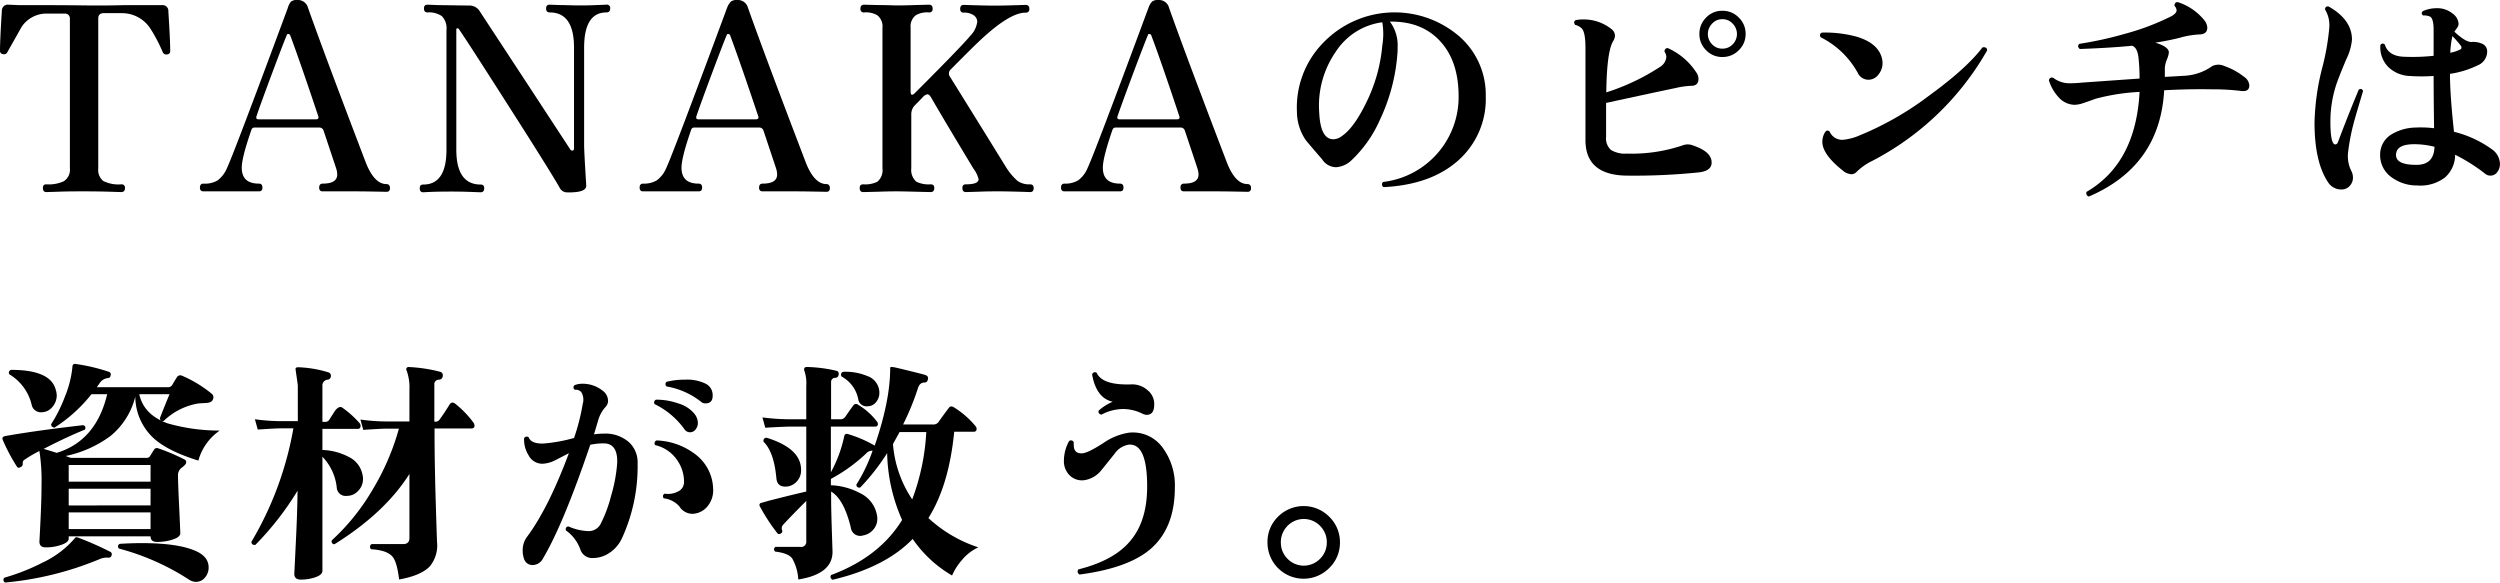 <svg xmlns="http://www.w3.org/2000/svg" width="484.7" height="112.94" viewBox="0 0 484.7 112.94"><title>アセット 4</title><g id="レイヤー_2" data-name="レイヤー 2"><g id="階層1"><path d="M33,9.87a.62.62,0,0,1-.59.68.76.76,0,0,1-.87-.46A30,30,0,0,0,29.1,5.46a6.55,6.55,0,0,0-5.41-2.91H20.14c-.73,0-1.09.35-1.09,1V32.64A2.78,2.78,0,0,0,20,35.08a6.6,6.6,0,0,0,3.5.66.64.64,0,0,1,.73.72c0,.52-.24.78-.73.78l-2.25-.07c-1.59-.05-3.23-.07-4.93-.07s-3.39,0-5,.07L9,37.24c-.45,0-.68-.26-.68-.78s.23-.72.68-.72a6.94,6.94,0,0,0,3.37-.6,2.64,2.64,0,0,0,1.18-2.5v-29a.93.93,0,0,0-1.05-1H9.32A5.78,5.78,0,0,0,4.18,5.23q-1.41,2.51-2.82,5a.73.73,0,0,1-.77.27A.62.62,0,0,1,0,9.87Q0,7.82.36,2.09A1.16,1.16,0,0,1,1.68.91L3.86,1C5.56,1,7.27,1,9,1q3.73,0,7.5.05T24,1c1.73,0,3.45,0,5.14,0l2.23,0a1.11,1.11,0,0,1,1.27,1.18Q33,7.82,33,9.87Z"/><path d="M75.61,36.46c0,.49-.23.73-.68.73q-4-.09-6.05-.09c-1.15,0-2.47,0-4,0l-2.31,0c-.46,0-.69-.24-.69-.73s.23-.77.69-.77c1.87,0,2.81-.59,2.81-1.77a3.91,3.91,0,0,0-.22-1.23q-.6-1.81-2.41-7.23a.85.85,0,0,0-.91-.64H49.38a.6.6,0,0,0-.64.46c-1.24,3.58-1.87,6-1.87,7.32q0,3.09,3.32,3.09c.46,0,.69.26.69.77s-.23.73-.69.73l-1.84,0c-1.2,0-2.37,0-3.52,0s-2.16,0-3.39,0l-2,0c-.45,0-.68-.24-.68-.73s.23-.77.68-.77A4.85,4.85,0,0,0,42.15,35,5.69,5.69,0,0,0,44,32.6q1.23-2.55,11.78-31A3.54,3.54,0,0,1,56.42.3,1.94,1.94,0,0,1,57.7,0a2,2,0,0,1,2,1.46q3.18,9,11.22,30.05c1.1,2.79,2.43,4.18,4,4.18C75.38,35.69,75.61,36,75.61,36.46ZM61.7,22.51Q58.19,12,56.29,6.91c-.1-.21-.22-.32-.37-.32s-.26,0-.32.23q-.45,1-2.77,7.18c-1.61,4.31-2.64,7.14-3.09,8.51q-.23.63.45.63h11C61.68,23.14,61.85,22.93,61.7,22.51Z"/><path d="M118.3,1.64c0,.51-.24.77-.73.77q-4.32,0-4.32,6.86V28.14q0,1.23.41,7.78c.06.82-.79,1.27-2.54,1.36a10.69,10.69,0,0,1-1.46,0,1.65,1.65,0,0,1-1.14-.86q-1.77-3.14-10.32-16.51-8-12.54-9.27-14.32a.23.23,0,0,0-.27-.09c-.13,0-.19.08-.19.23V29q0,6.78,4.73,6.78c.46,0,.68.24.68.72s-.22.78-.68.78l-1.93-.07c-1.26-.05-2.48-.07-3.66-.07-1.39,0-3.24,0-5.55.14-.45,0-.68-.26-.68-.78s.23-.72.68-.72c3,0,4.5-2.25,4.5-6.73V5.87a3.39,3.39,0,0,0-.88-2.73,4.35,4.35,0,0,0-2.8-.73c-.45,0-.68-.26-.68-.77s.23-.73.68-.73L85.27,1c1.8,0,3.72.07,5.75.07a2.32,2.32,0,0,1,2,1.13q8.27,12.6,17.55,26.78a.5.5,0,0,0,.36.23c.24,0,.36-.17.36-.5V9.23c0-4.55-1.57-6.82-4.73-6.82-.45,0-.68-.26-.68-.77s.23-.73.68-.73l1.91.07c1.25,0,2.46.07,3.64.07s2.34,0,3.55-.07l1.86-.07A.64.64,0,0,1,118.3,1.64Z"/><path d="M160.9,36.46c0,.49-.23.73-.68.73q-4-.09-6.05-.09c-1.15,0-2.47,0-4,0l-2.31,0c-.46,0-.69-.24-.69-.73s.23-.77.69-.77c1.88,0,2.81-.59,2.81-1.77a3.91,3.91,0,0,0-.22-1.23q-.6-1.81-2.41-7.23a.85.85,0,0,0-.91-.64h-12.5a.6.6,0,0,0-.64.46q-1.86,5.37-1.86,7.32,0,3.09,3.31,3.09c.46,0,.69.26.69.77s-.23.73-.69.73l-1.84,0c-1.19,0-2.37,0-3.52,0s-2.16,0-3.39,0l-2,0c-.45,0-.68-.24-.68-.73s.23-.77.68-.77a4.82,4.82,0,0,0,2.69-.66,5.78,5.78,0,0,0,1.82-2.43q1.22-2.55,11.77-31A3.54,3.54,0,0,1,141.71.3,1.94,1.94,0,0,1,143,0a2,2,0,0,1,2,1.46q3.18,9,11.23,30.05,1.64,4.18,4,4.18C160.67,35.69,160.9,36,160.9,36.46ZM147,22.51Q143.48,12,141.58,6.91c-.09-.21-.22-.32-.37-.32s-.25,0-.32.23q-.45,1-2.77,7.18c-1.61,4.31-2.64,7.14-3.09,8.51q-.22.63.45.63h11C147,23.14,147.14,22.93,147,22.51Z"/><path d="M200.41,36.46c0,.52-.23.78-.68.78q-4-.14-6-.14c-1.15,0-2.5,0-4.05.07l-2.41.07c-.45,0-.68-.26-.68-.78s.23-.72.68-.72q2.46,0,2.46-1a5.63,5.63,0,0,0-1-2.05q-6-9.94-8.14-13.68c-.27-.48-.53-.73-.77-.73a1.54,1.54,0,0,0-.86.5c-.4.43-.94,1-1.64,1.68a2.54,2.54,0,0,0-.64,1.78V32.64a3,3,0,0,0,1,2.6,5.53,5.53,0,0,0,2.78.5c.45,0,.68.24.68.72s-.23.78-.68.78l-2.93-.07c-1.81-.05-3-.07-3.62-.07s-1.81,0-3.61.07l-2.94.07c-.45,0-.68-.26-.68-.78s.23-.72.68-.72a5.36,5.36,0,0,0,2.73-.5,2.88,2.88,0,0,0,1-2.6V5.41a2.73,2.73,0,0,0-1-2.45,4.32,4.32,0,0,0-2.54-.55.64.64,0,0,1-.73-.73c0-.51.24-.77.73-.77l2.7.07c1.75,0,2.93.07,3.57.07s1.79,0,3.55-.07l2.73-.07c.48,0,.72.26.72.77a.64.64,0,0,1-.72.73,4.33,4.33,0,0,0-2.55.55,2.73,2.73,0,0,0-1,2.45V17.78c0,.39.1.59.28.59a.87.87,0,0,0,.54-.32q9-9,10.78-11.14a4.78,4.78,0,0,0,1.32-2.68A1.55,1.55,0,0,0,188.84,3a3.25,3.25,0,0,0-2-.55c-.46,0-.68-.24-.68-.73s.22-.77.68-.77c2.67.09,4.68.14,6,.14s3.34-.05,6-.14c.49,0,.73.26.73.77a.64.64,0,0,1-.73.73q-3.18,0-9.14,5.68-1.22,1.14-5.36,5.32a1.08,1.08,0,0,0-.14,1.46Q188.68,22.1,195,32.33a12.06,12.06,0,0,0,2.25,2.72,3.89,3.89,0,0,0,2.44.69C200.18,35.74,200.41,36,200.41,36.46Z"/><path d="M242.55,36.46c0,.49-.22.73-.68.73-2.67-.06-4.68-.09-6.05-.09-1.15,0-2.47,0-3.95,0l-2.32,0c-.45,0-.68-.24-.68-.73s.23-.77.68-.77q2.82,0,2.82-1.77a3.94,3.94,0,0,0-.23-1.23c-.39-1.21-1.2-3.62-2.41-7.23a.84.84,0,0,0-.91-.64h-12.5a.61.61,0,0,0-.64.46q-1.86,5.37-1.86,7.32,0,3.09,3.32,3.09c.45,0,.68.26.68.77s-.23.73-.68.73l-1.84,0c-1.2,0-2.38,0-3.53,0s-2.16,0-3.38,0l-2,0c-.46,0-.68-.24-.68-.73s.22-.77.68-.77a4.81,4.81,0,0,0,2.68-.66,5.7,5.7,0,0,0,1.82-2.43q1.23-2.55,11.78-31A3.39,3.39,0,0,1,223.37.3a1.91,1.91,0,0,1,1.27-.3,2,2,0,0,1,2,1.46q3.18,9,11.23,30.05,1.63,4.18,4,4.18C242.33,35.69,242.55,36,242.55,36.46ZM228.64,22.51Q225.15,12,223.23,6.91c-.09-.21-.21-.32-.36-.32s-.26,0-.32.23c-.3.7-1.23,3.09-2.77,7.18-1.61,4.31-2.64,7.14-3.1,8.51-.15.42,0,.63.46.63h11C228.63,23.14,228.79,22.93,228.64,22.51Z"/><path d="M288.06,18.69a15.89,15.89,0,0,1-5.13,12.23q-5.32,4.9-14.69,5.36a.63.63,0,0,1-.09-1,16.59,16.59,0,0,0,14.64-17q-.09-6.59-3.66-10.39t-9.66-3.7a7.63,7.63,0,0,1,1.5,5c0,.42,0,.88-.05,1.36a36.19,36.19,0,0,1-3.45,12.82A23.89,23.89,0,0,1,262.1,31,4.75,4.75,0,0,1,259,32.42a3.29,3.29,0,0,1-2.68-1.55q-1.59-1.82-3.14-3.68a9.81,9.81,0,0,1-1.73-5.5,17.93,17.93,0,0,1,5-13.3A19.22,19.22,0,0,1,282.63,6.8,15,15,0,0,1,288.06,18.69ZM268,8.82a13.61,13.61,0,0,0,0-4.5A12.69,12.69,0,0,0,259,10a18.31,18.31,0,0,0-3.23,11.8Q256,27,258.51,27a2.79,2.79,0,0,0,1.68-.64q2.32-1.59,4.69-6.45A31,31,0,0,0,268,8.82Z"/><path d="M331.85,31.51c0,1.09-.82,1.72-2.46,1.91a121.63,121.63,0,0,1-13.77.63q-8.24,0-8.23-6.91V9.32c0-2-.23-3.26-.69-3.77a2.75,2.75,0,0,0-1.31-.73c-.28-.36-.25-.67.09-.91a6.53,6.53,0,0,1,1.36-.14,8.61,8.61,0,0,1,5.64,1.91,1.62,1.62,0,0,1,.63,1.23,2.13,2.13,0,0,1-.31,1q-1.28,2-1.37,10A42.39,42.39,0,0,0,321.8,13a2.54,2.54,0,0,0,1.27-1.91,2,2,0,0,0-.36-1.09.68.68,0,0,1,.18-.5.61.61,0,0,1,.45-.18A12.78,12.78,0,0,1,328.85,14a2.21,2.21,0,0,1,.45,1.28c0,.91-.47,1.36-1.41,1.36a15.33,15.33,0,0,0-2.95.41q-6.29,1.32-13.55,2.91v6.55a3,3,0,0,0,.95,2.57,5.3,5.3,0,0,0,3.09.7,30.78,30.78,0,0,0,10.78-1.59,2.72,2.72,0,0,1,2,0C330.63,29,331.85,30.08,331.85,31.51Zm6.59-24.92a4.28,4.28,0,0,1-1.32,3.14,4.33,4.33,0,0,1-3.18,1.32,4.24,4.24,0,0,1-3.16-1.32,4.3,4.3,0,0,1-1.3-3.14,4.35,4.35,0,0,1,1.3-3.18,4.24,4.24,0,0,1,3.16-1.32,4.33,4.33,0,0,1,3.18,1.32A4.33,4.33,0,0,1,338.44,6.59Zm-1.68,0a2.87,2.87,0,0,0-.82-2,2.64,2.64,0,0,0-2-.87,2.61,2.61,0,0,0-2,.87,2.87,2.87,0,0,0-.82,2,2.83,2.83,0,0,0,.82,2,2.65,2.65,0,0,0,2,.84,2.69,2.69,0,0,0,2-.84A2.83,2.83,0,0,0,336.76,6.59Z"/><path d="M364.67,10.68a4.23,4.23,0,0,1,.32,1.6,3.46,3.46,0,0,1-.8,2.18,2.42,2.42,0,0,1-2,1,2.28,2.28,0,0,1-2-1.32A16.67,16.67,0,0,0,353,7.23a.57.57,0,0,1,.23-.91,23.41,23.41,0,0,1,6.5.73C362.34,7.77,364,9,364.67,10.68Zm20.6-.91A54.46,54.46,0,0,1,363,31.19a11.38,11.38,0,0,0-3,2.09,1.42,1.42,0,0,1-1.09.5,2.85,2.85,0,0,1-1.59-.68c-2.76-2.18-4.07-4.09-4-5.73a3.46,3.46,0,0,1,.5-1.7c.27-.41.57-.47.91-.16a2.64,2.64,0,0,0,2.63,1.59,10.79,10.79,0,0,0,3.23-.87,59.8,59.8,0,0,0,13.41-7.68q7.28-5.28,10.37-9.37C385,9.09,385.24,9.29,385.27,9.77Z"/><path d="M435.1,14.91a2.16,2.16,0,0,1,1,1.64c0,.85-.52,1.21-1.55,1.09a44.11,44.11,0,0,0-5.64-.32c-2.94-.06-6,0-9.32.18Q418.78,32.19,405,38.1a.64.64,0,0,1-.45-.91q9.54-5.55,10.27-19.37a40.51,40.51,0,0,0-8.5,1.32c-.82.3-1.64.59-2.45.86a5.48,5.48,0,0,1-1.64.32,4.24,4.24,0,0,1-3.14-1.5,8.59,8.59,0,0,1-1.86-3.27c.15-.46.44-.61.86-.46a5.24,5.24,0,0,0,3.5,1.05c.58,0,1.34-.05,2.28-.14l10.95-.77a37.38,37.38,0,0,0-.18-3.77c-.12-1.49-.54-2.35-1.27-2.59q-4.1.41-10.14.63c-.39-.33-.43-.66-.09-1A71.05,71.05,0,0,0,412,6.55,47.32,47.32,0,0,0,421,3.14c.64-.37,1-.74,1-1.14a1.34,1.34,0,0,0-.41-.86c0-.49.18-.73.63-.73a10.84,10.84,0,0,1,5.14,3.5,2.48,2.48,0,0,1,.59,1.46c0,.84-.51,1.28-1.54,1.31a16.18,16.18,0,0,0-3.78.64c-1.42.36-3,.68-4.77.95,1.76.52,2.64,1.16,2.64,1.91a4.63,4.63,0,0,1-.37,1.32,6.07,6.07,0,0,0-.41,1.55c0,.48,0,1.11,0,1.86l3.82-.22a10.18,10.18,0,0,0,5.36-1.87,2.75,2.75,0,0,1,2.41,0A13,13,0,0,1,435.1,14.91Z"/><path d="M458.15,17.64q-1.45,4.86-1.55,5.27a40.79,40.79,0,0,0-1.36,6.69,6.37,6.37,0,0,0,.63,3.54,2.7,2.7,0,0,1,.32,1.28,2.31,2.31,0,0,1-.63,1.63,2.15,2.15,0,0,1-1.64.69,3,3,0,0,1-2.59-1.46q-2.59-3.91-2.59-11.5a46.52,46.52,0,0,1,1.43-10.39,46.76,46.76,0,0,0,1.43-8,5.85,5.85,0,0,0-.82-3.55c0-.45.26-.65.68-.59Q456,3.82,456,7.68a10.59,10.59,0,0,1-1.09,3.78q-1.55,3.67-2,5.09a22.88,22.88,0,0,0-1.09,7c0,3,.32,4.45.95,4.45.21,0,.38-.14.5-.41q1.82-4.86,4.05-10.23C457.75,17.14,458,17.25,458.15,17.64Zm24.68,16.41a1.6,1.6,0,0,1-1-.36A34.09,34.09,0,0,0,476,30a5.82,5.82,0,0,1-2,4.43,7.84,7.84,0,0,1-5.32,1.53,8.31,8.31,0,0,1-5.22-1.75,5.22,5.22,0,0,1-2-4.21,4.56,4.56,0,0,1,2-3.82,9.33,9.33,0,0,1,4.87-1.45,21.06,21.06,0,0,1,3.59.13q-.09-6.32-.09-10.13a34.32,34.32,0,0,1-4.64,0,6.3,6.3,0,0,1-4.18-1.77,5.44,5.44,0,0,1-1.5-4.23.52.52,0,0,1,.86-.09c.46,1.48,1.67,2.27,3.64,2.36a38.66,38.66,0,0,0,5.82-.18v-5c0-1.49-.23-2.35-.68-2.59a2.87,2.87,0,0,0-1.37-.23c-.33-.3-.35-.59,0-.86a6.59,6.59,0,0,1,2.68-.55,4.64,4.64,0,0,1,3,1,2.7,2.7,0,0,1,1.21,2,1.34,1.34,0,0,1-.28.8l-.54.75c1.45,1.36,2.54,2,3.27,2a4.33,4.33,0,0,1,2.27.41,1.57,1.57,0,0,1,.82,1.5,2.9,2.9,0,0,1-1.86,2.63A18.42,18.42,0,0,1,475,14.32q0,4,.78,11.23a21.2,21.2,0,0,1,7.32,3.37,3.55,3.55,0,0,1,1.59,2.86,2.57,2.57,0,0,1-.52,1.59A1.61,1.61,0,0,1,482.83,34.05ZM472,28.46a15.88,15.88,0,0,0-3.91-.5c-2.31,0-3.49.65-3.55,2s1.28,2,3.91,2Q471.89,32,472,28.46Zm5-19.73A19.87,19.87,0,0,0,475.47,7a18.58,18.58,0,0,0-.41,3.23A7.41,7.41,0,0,0,477,9.59C477.3,9.41,477.32,9.12,477,8.73Z"/><path d="M42.6,83.48a10.37,10.37,0,0,0-4.14,5.82Q32.6,87.49,29.83,85a11.08,11.08,0,0,1-3.6-8.1,14.25,14.25,0,0,1-4.77,7.6,22.14,22.14,0,0,1-8.73,3.91q.58.23,1,.36H28.51a.68.68,0,0,0,.59-.36c.15-.25.41-.66.77-1.23a.63.63,0,0,1,.77-.27,38.19,38.19,0,0,1,5.14,2.18.53.53,0,0,1,.32.54c0,.28-.27.59-.8,1a1.79,1.79,0,0,0-.79,1.59c0,.82.07,2.87.23,6.16s.22,5,.22,5c0,.49-.47.89-1.43,1.21a9.7,9.7,0,0,1-3.11.48c-.82,0-1.23-.37-1.23-1.09v0H13.32v.45q0,.73-1.5,1.23a9,9,0,0,1-3,.46c-.79,0-1.18-.38-1.18-1.14,0,.12.07-1.17.2-3.86s.21-5,.21-7a37.44,37.44,0,0,0-.41-6.68,24.76,24.76,0,0,0-3,1.77.71.71,0,0,0-.23.66.63.63,0,0,1-.36.66c-.34.21-.58.2-.73,0A35.21,35.21,0,0,1,.54,85.3c-.18-.42,0-.68.55-.77Q7,83.48,16.14,82.43c.42.16.53.44.32.87q-3.23,1.28-8,3.73c.63.18,1.48.44,2.54.77q7.63-2.33,9.78-11.37H17.73a29,29,0,0,1-7.14,6.46.68.68,0,0,1-.5-.18.63.63,0,0,1-.18-.46,27.61,27.61,0,0,0,2.68-5.36,20.28,20.28,0,0,0,1.46-5.82.48.48,0,0,1,.63-.5,35.15,35.15,0,0,1,6.37,1.5.53.53,0,0,1,.41.68c-.06.36-.24.55-.55.55a2.2,2.2,0,0,0-1.68,1.13c-.12.15-.27.37-.45.64H32.6a.9.9,0,0,0,.82-.48c.18-.32.47-.79.86-1.43a.77.77,0,0,1,1-.32,23.72,23.72,0,0,1,5.72,3.46.88.88,0,0,1,.28,1.13c-.12.4-.52.63-1.18.69l-1.55.09a12.57,12.57,0,0,0-6.82,3.41c-.45.06-.7-.12-.73-.55.64-1.64,1.26-3.18,1.87-4.64H27c.58,2.64,2.39,4.52,5.46,5.64A36.62,36.62,0,0,0,42.6,83.48Zm-21,24.28a.52.52,0,0,1-.55.36,3.56,3.56,0,0,0-1.82.32A62.38,62.38,0,0,1,1,112.94.56.56,0,0,1,.86,112a41,41,0,0,0,7.37-2.91,18.72,18.72,0,0,0,6.23-4.68.8.8,0,0,1,.22-.23.81.81,0,0,1,.46.05A61.82,61.82,0,0,1,21.41,107C21.69,107.18,21.75,107.43,21.6,107.76ZM10.78,75.48A3.87,3.87,0,0,1,11,76.62a3.41,3.41,0,0,1-.87,2.31,2.69,2.69,0,0,1-2.13,1,1.81,1.81,0,0,1-1.87-1.5,9.41,9.41,0,0,0-4.32-5.86.56.56,0,0,1,.37-.86Q9.73,71.71,10.78,75.48ZM29.19,93.39V90.16H13.32v3.23Zm0,4.59V94.76H13.32V98Zm0,4.6V99.35H13.32v3.23ZM38,112.81a2.41,2.41,0,0,1-1.32-.41,47,47,0,0,0-13.64-6.05c-.27-.39-.21-.7.18-.91,1.49-.09,2.9-.14,4.23-.14q7.14,0,10.55,1.55c1.64.73,2.45,1.79,2.45,3.18a2.9,2.9,0,0,1-.7,1.93A2.2,2.2,0,0,1,38,112.81Z"/><path d="M70.29,92.07a3.27,3.27,0,0,1,.09.78,3.23,3.23,0,0,1-.91,2.29,2.94,2.94,0,0,1-2.23,1,1.72,1.72,0,0,1-1.95-1.59,10.11,10.11,0,0,0-2.78-6v22.14c0,.48-.43.89-1.29,1.2a8.41,8.41,0,0,1-2.93.48q-1.23,0-1.23-1.14,0,.15.27-5.54.31-6.09.36-10.55a57.19,57.19,0,0,1-8.18,10.5c-.48.06-.74-.13-.77-.59a64.89,64.89,0,0,0,8.14-22H54.33c-.61,0-2.06.08-4.36.23l-.55-2a36.4,36.4,0,0,0,4.91.37h3.41V74.84c0-.18-.08-.78-.23-1.79s-.22-1.54-.22-1.57c.06-.18.22-.28.5-.28a22.54,22.54,0,0,1,5.91,1,.68.68,0,0,1,.45.77.69.69,0,0,1-.59.64,1.1,1.1,0,0,0-1.05,1.18v7H63a.91.91,0,0,0,.78-.32l1.13-1.77c.58-.76,1.09-1,1.55-.6a19,19,0,0,1,3.23,2.91.88.88,0,0,1,.22.55c0,.39-.18.59-.54.59H62.51v4.09a11.73,11.73,0,0,1,5.05,1.32A4.84,4.84,0,0,1,70.29,92.07Zm21.5-10.14a1,1,0,0,1,.19.78.51.51,0,0,1-.5.36H84.25v.64q0,6.18.25,14.23c.16,5.36.25,7.8.25,7.32a6.37,6.37,0,0,1-1.46,4.59c-1.09,1.12-3.06,2-5.91,2.5-.27-2.27-.7-3.74-1.27-4.41-.7-.85-2.08-1.33-4.14-1.45a.59.59,0,0,1,.09-1h6.09c.82,0,1.23-.39,1.23-1.18V91.89q-4.77,7.55-14.55,13.64c-.45-.09-.62-.35-.5-.77A41.89,41.89,0,0,0,72.2,95a47.26,47.26,0,0,0,5.14-11.89H74.79c-.61,0-2.06.08-4.37.23l-.54-2a36.29,36.29,0,0,0,4.91.37h4.59v-6.1a9.71,9.71,0,0,0-.54-3.77.44.44,0,0,1,0-.5.46.46,0,0,1,.46-.18,29.91,29.91,0,0,1,6,.91.68.68,0,0,1,.54.82.73.73,0,0,1-.72.72.88.88,0,0,0-.91,1v7.14h.18a.89.89,0,0,0,.77-.32c.52-.7,1.2-1.68,2-3,.3-.45.68-.5,1.13-.13A19.2,19.2,0,0,1,91.79,81.93Z"/><path d="M123.62,89.8a33.39,33.39,0,0,1-3.05,14.59,6.8,6.8,0,0,1-2.41,2.8,5.7,5.7,0,0,1-3.18,1,2.4,2.4,0,0,1-2.45-1.63,7.73,7.73,0,0,0-2.82-3.73c-.09-.46.07-.71.5-.77a10.2,10.2,0,0,0,3.68.9,2.6,2.6,0,0,0,2.55-1.36,26.45,26.45,0,0,0,2.06-5.55,29.34,29.34,0,0,0,1.16-6.27c.09-2.55-.78-3.82-2.63-3.82a12.81,12.81,0,0,0-2.59.27q-5.19,15.33-9.14,22a2.3,2.3,0,0,1-2,1.32,1.69,1.69,0,0,1-1.69-1.18,4.59,4.59,0,0,1-.27-1.6,4.28,4.28,0,0,1,.77-2.59q4.19-5.59,8.19-16.32-2.6,1.36-2.73,1.41a5.9,5.9,0,0,1-2.41.64,3,3,0,0,1-2.68-1.64,5.74,5.74,0,0,1-.87-3.27.55.55,0,0,1,.91-.19c.28.79,1.17,1.19,2.69,1.19a29.78,29.78,0,0,0,6.09-1.09,40.82,40.82,0,0,0,1.68-6.6,2.84,2.84,0,0,0-.27-2.27,1.34,1.34,0,0,0-1.23-.46.54.54,0,0,1-.09-.9,4,4,0,0,1,1.54-.28,6.15,6.15,0,0,1,3.82,1.28,2.5,2.5,0,0,1,1.14,2,1.69,1.69,0,0,1-.45,1.18A6.4,6.4,0,0,0,116,81.41l-.84,2.8a14.21,14.21,0,0,1,1.91-.14,6.94,6.94,0,0,1,4.79,1.59A5.26,5.26,0,0,1,123.62,89.8Zm11-9.59A2.84,2.84,0,0,1,135.3,82a2,2,0,0,1-.43,1.25,1.33,1.33,0,0,1-1.11.56,1.31,1.31,0,0,1-1.09-.63,15.44,15.44,0,0,0-5.73-4.82.55.55,0,0,1,.27-.87,12.5,12.5,0,0,1,4.3.73A6.25,6.25,0,0,1,134.62,80.21Zm3.64,14.5a4.83,4.83,0,0,1-1.07,3.43,3.92,3.92,0,0,1-2.93,1.48,3,3,0,0,1-2.55-1.45,4.76,4.76,0,0,0-3-1.55.54.54,0,0,1,.18-.91,4.15,4.15,0,0,0,2.59-.43,2,2,0,0,0,1.14-1.75,7.32,7.32,0,0,0-1.37-4.37,7,7,0,0,0-4.23-2.86.59.59,0,0,1,.28-.91A13.15,13.15,0,0,1,134.71,88,8.65,8.65,0,0,1,138.26,94.71Zm-1.5-16.5a1.29,1.29,0,0,1-.91-.37,14.84,14.84,0,0,0-6.59-2.91.55.55,0,0,1,0-.91,14.36,14.36,0,0,1,3.55-.41,8.21,8.21,0,0,1,4,.78,2.43,2.43,0,0,1,1.36,2.23C138.21,77.68,137.73,78.21,136.76,78.21Z"/><path d="M189.68,106.12a9,9,0,0,0-3.18,2.46,11.37,11.37,0,0,0-1.91,3,23.75,23.75,0,0,1-7.64-7.09q-5.32,5.5-15.5,7.91a.59.59,0,0,1-.32-.91q9.36-3.5,13.77-10.68A33.34,33.34,0,0,1,172,87.85a41.36,41.36,0,0,1-5.23,6.68c-.49.06-.73-.14-.73-.59a31.64,31.64,0,0,0,3.14-6.55,1.44,1.44,0,0,0-1.18.46,31.42,31.42,0,0,1-6.91,5v1.23a13,13,0,0,1,5.59,1.5A5.84,5.84,0,0,1,170,99.76a3.19,3.19,0,0,1,.09.77,3.09,3.09,0,0,1-.82,2.2,3.22,3.22,0,0,1-1.9,1.07,1.82,1.82,0,0,1-2.41-1.5c-.88-3.66-2.16-6-3.82-7v1.45q0,1.77.13,5.91c.09,2.76.14,4.2.14,4.32q0,4.32-6.64,5.37a9.28,9.28,0,0,0-1.2-4.12q-.8-1-3.3-1.29c-.3-.37-.27-.67.09-.91h4.78a1,1,0,0,0,1.18-1.14V97.12q-3,3-4.46,4.59a1,1,0,0,0-.22,1.09.48.48,0,0,1-.19.59c-.3.22-.54.2-.73,0a36.88,36.88,0,0,1-3.36-5.14.55.55,0,0,1-.09-.5.47.47,0,0,1,.41-.27l1.27-.37c1.43-.36,3.88-1,7.37-1.81V82.71h-3c-.85,0-2.5.07-4.95.22l-.55-2a42.68,42.68,0,0,0,5.5.36h3v-6.5a7.42,7.42,0,0,0-.37-2.91.6.6,0,0,1,0-.5.49.49,0,0,1,.45-.23,27.42,27.42,0,0,1,5.73.73.57.57,0,0,1,.46.73.63.63,0,0,1-.64.64.8.8,0,0,0-.82.86v7.18h1.73a1.14,1.14,0,0,0,1-.45c.7-1,1.21-1.76,1.55-2.18a.62.62,0,0,1,.95-.19A12.75,12.75,0,0,1,170,81.71a.73.73,0,0,1,.18.68.47.47,0,0,1-.45.32h-8.64l0,8.86a25.45,25.45,0,0,0,2.59-7,.62.62,0,0,1,.27-.41.6.6,0,0,1,.46,0,24,24,0,0,1,5.18,2.23q3-8.69,3-15a.23.23,0,0,1,.12-.23.78.78,0,0,1,.29,0c.31,0,1.42.28,3.34.75s3,.75,3.17.84a.62.62,0,0,1,.4.77c-.09.43-.3.64-.63.64q-1,0-1.32,1.14a50.54,50.54,0,0,1-2.87,7h5.73a1.33,1.33,0,0,0,1.05-.36c.57-.82,1.27-1.77,2.09-2.86.24-.34.56-.37,1-.1a17.37,17.37,0,0,1,4.18,3.64.81.81,0,0,1,.18.73.5.5,0,0,1-.5.36H185q-1,10.36-5,16.73A26.22,26.22,0,0,0,189.68,106.12ZM155.31,91.07a3.14,3.14,0,0,1-.8,2.25,3,3,0,0,1-1.84,1c-1.3.15-2-.36-2.14-1.54q-.45-5.15-2.5-7.14c-.06-.49.14-.74.59-.78Q155.31,86.94,155.31,91.07ZM170.49,76a2.83,2.83,0,0,1-.61,1.93,2.11,2.11,0,0,1-1.75.84,1.6,1.6,0,0,1-1.73-1.36A6.38,6.38,0,0,0,163.17,73a.59.59,0,0,1,.28-.91,10.89,10.89,0,0,1,4.72.82A3.42,3.42,0,0,1,170.49,76Zm9.1,7.77H174.4c-.42.79-.85,1.56-1.27,2.32a22.29,22.29,0,0,0,3.73,10.73A43.54,43.54,0,0,0,179.59,83.75Z"/><path d="M227.78,94.53q0,7.91-4.82,12-4.32,3.63-13.64,4.86a.63.63,0,0,1-.23-1q6.87-1.72,10-5.46,3.33-3.86,3.32-10.63c0-5.52-1.16-8.22-3.5-8.1a4.11,4.11,0,0,0-2.82,1.78c-.84,1.06-1.71,2.13-2.59,3.22a5.19,5.19,0,0,1-3.36,1.91,3.4,3.4,0,0,1-3.32-1.68,3.71,3.71,0,0,1-.55-2.09,8,8,0,0,1,1-3.82.57.57,0,0,1,.91.23,3.29,3.29,0,0,0,0,.54c0,1.13.55,1.66,1.64,1.6q1.1-.06,4.11-2a11.82,11.82,0,0,1,4.94-2,7.1,7.1,0,0,1,6.43,2.75A12.28,12.28,0,0,1,227.78,94.53ZM222.5,75.66a3.41,3.41,0,0,1,1.28,2.77c0,1.34-.49,2-1.46,2a1.9,1.9,0,0,1-.82-.22,8.46,8.46,0,0,0-3.77-.91,9.11,9.11,0,0,0-4.18,1.09c-.46-.09-.64-.35-.55-.77a9.79,9.79,0,0,1,2.73-1.73q-3.18-.69-4-5.32c.25-.43.55-.52.91-.27.73,1.63,3,2.38,6.91,2.22A4.49,4.49,0,0,1,222.5,75.66Z"/><path d="M259.79,105.17a6.79,6.79,0,0,1-2.05,4.93,7,7,0,0,1-12-4.93,6.81,6.81,0,0,1,2.05-5,7,7,0,0,1,9.91,0A6.85,6.85,0,0,1,259.79,105.17Zm-2.55,0a4.44,4.44,0,0,0-1.3-3.21,4.4,4.4,0,0,0-6.32,0,4.47,4.47,0,0,0-1.29,3.21,4.42,4.42,0,0,0,1.29,3.16,4.4,4.4,0,0,0,6.32,0A4.39,4.39,0,0,0,257.24,105.17Z"/></g></g></svg>